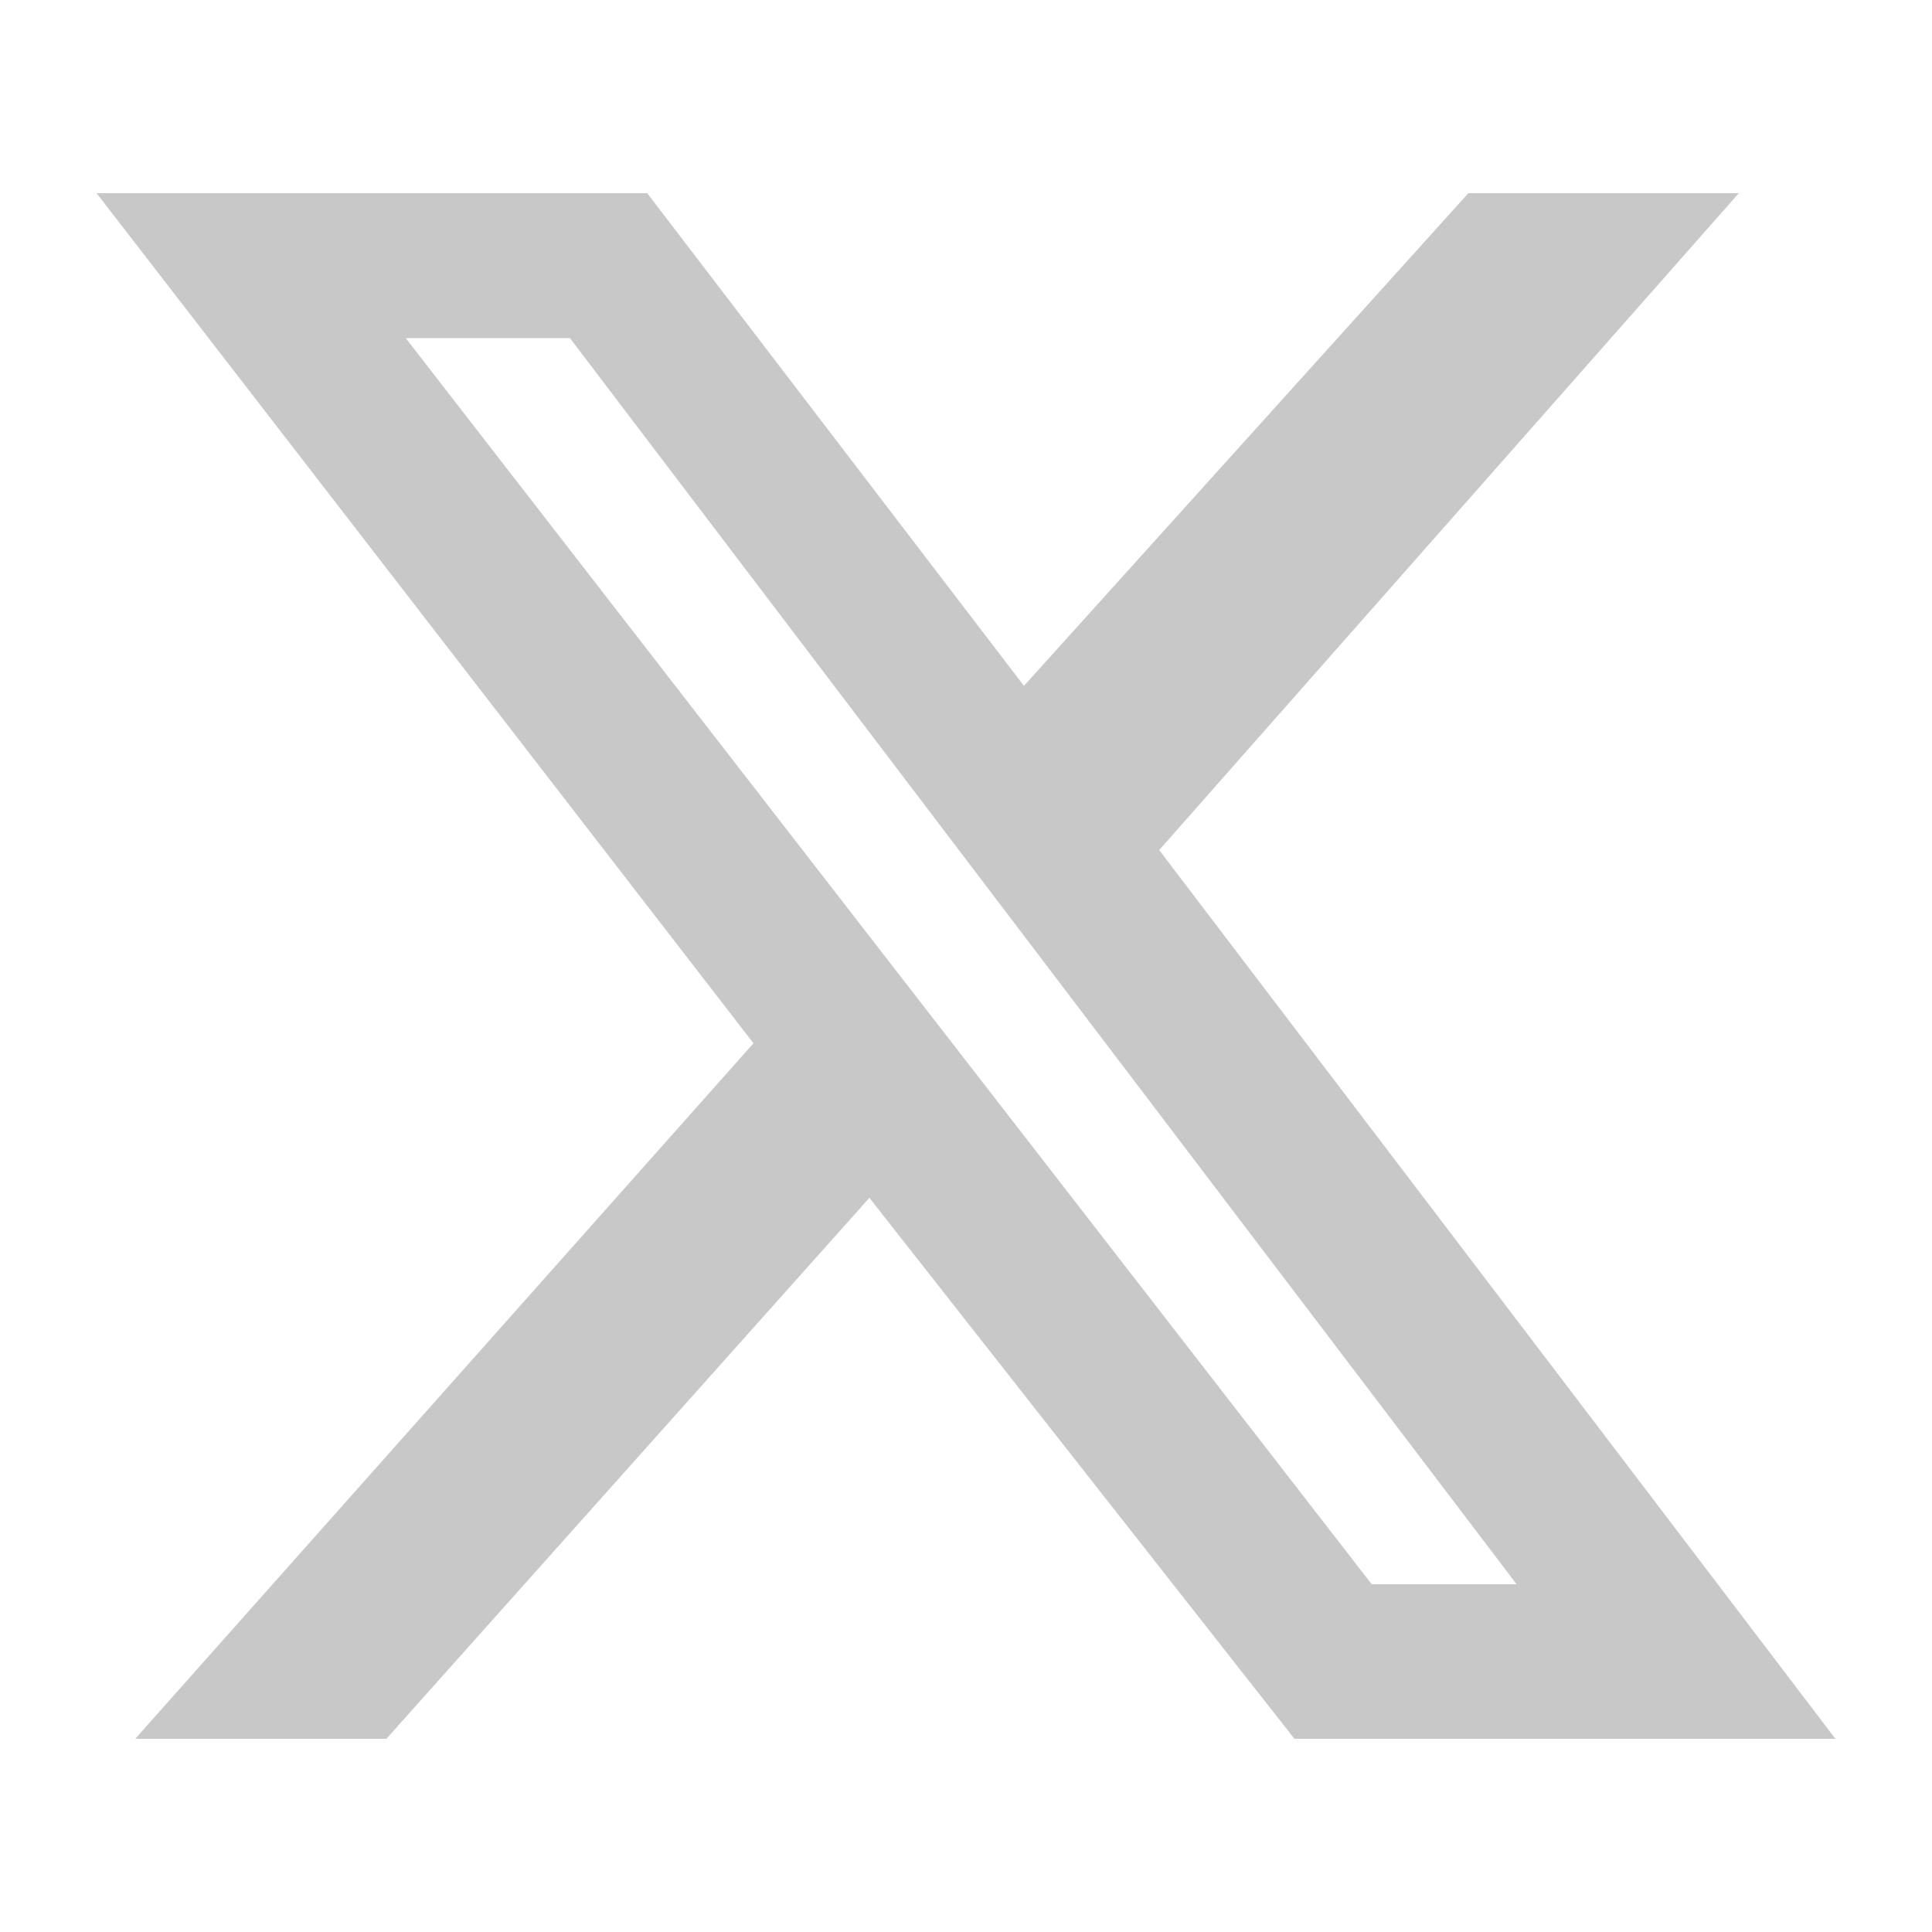 <?xml version="1.0" encoding="utf-8"?>
<!-- Generator: Adobe Illustrator 27.8.0, SVG Export Plug-In . SVG Version: 6.00 Build 0)  -->
<svg version="1.1" id="Livello_1" xmlns="http://www.w3.org/2000/svg" xmlns:xlink="http://www.w3.org/1999/xlink" x="0px" y="0px"
	 viewBox="0 0 20 20" style="enable-background:new 0 0 20 20;" xml:space="preserve">
<style type="text/css">
	.st0{fill:#C8C8C8;}
</style>
<path class="st0" d="M15.2,2h2.8l-6,6.8L19,18h-5.6l-4.4-5.6l-5,5.6H1.4l6.4-7.2L1,2h5.7l3.9,5.1L15.2,2z M14.2,16.4h1.5L5.9,3.5
	H4.2L14.2,16.4z"/>
</svg>
